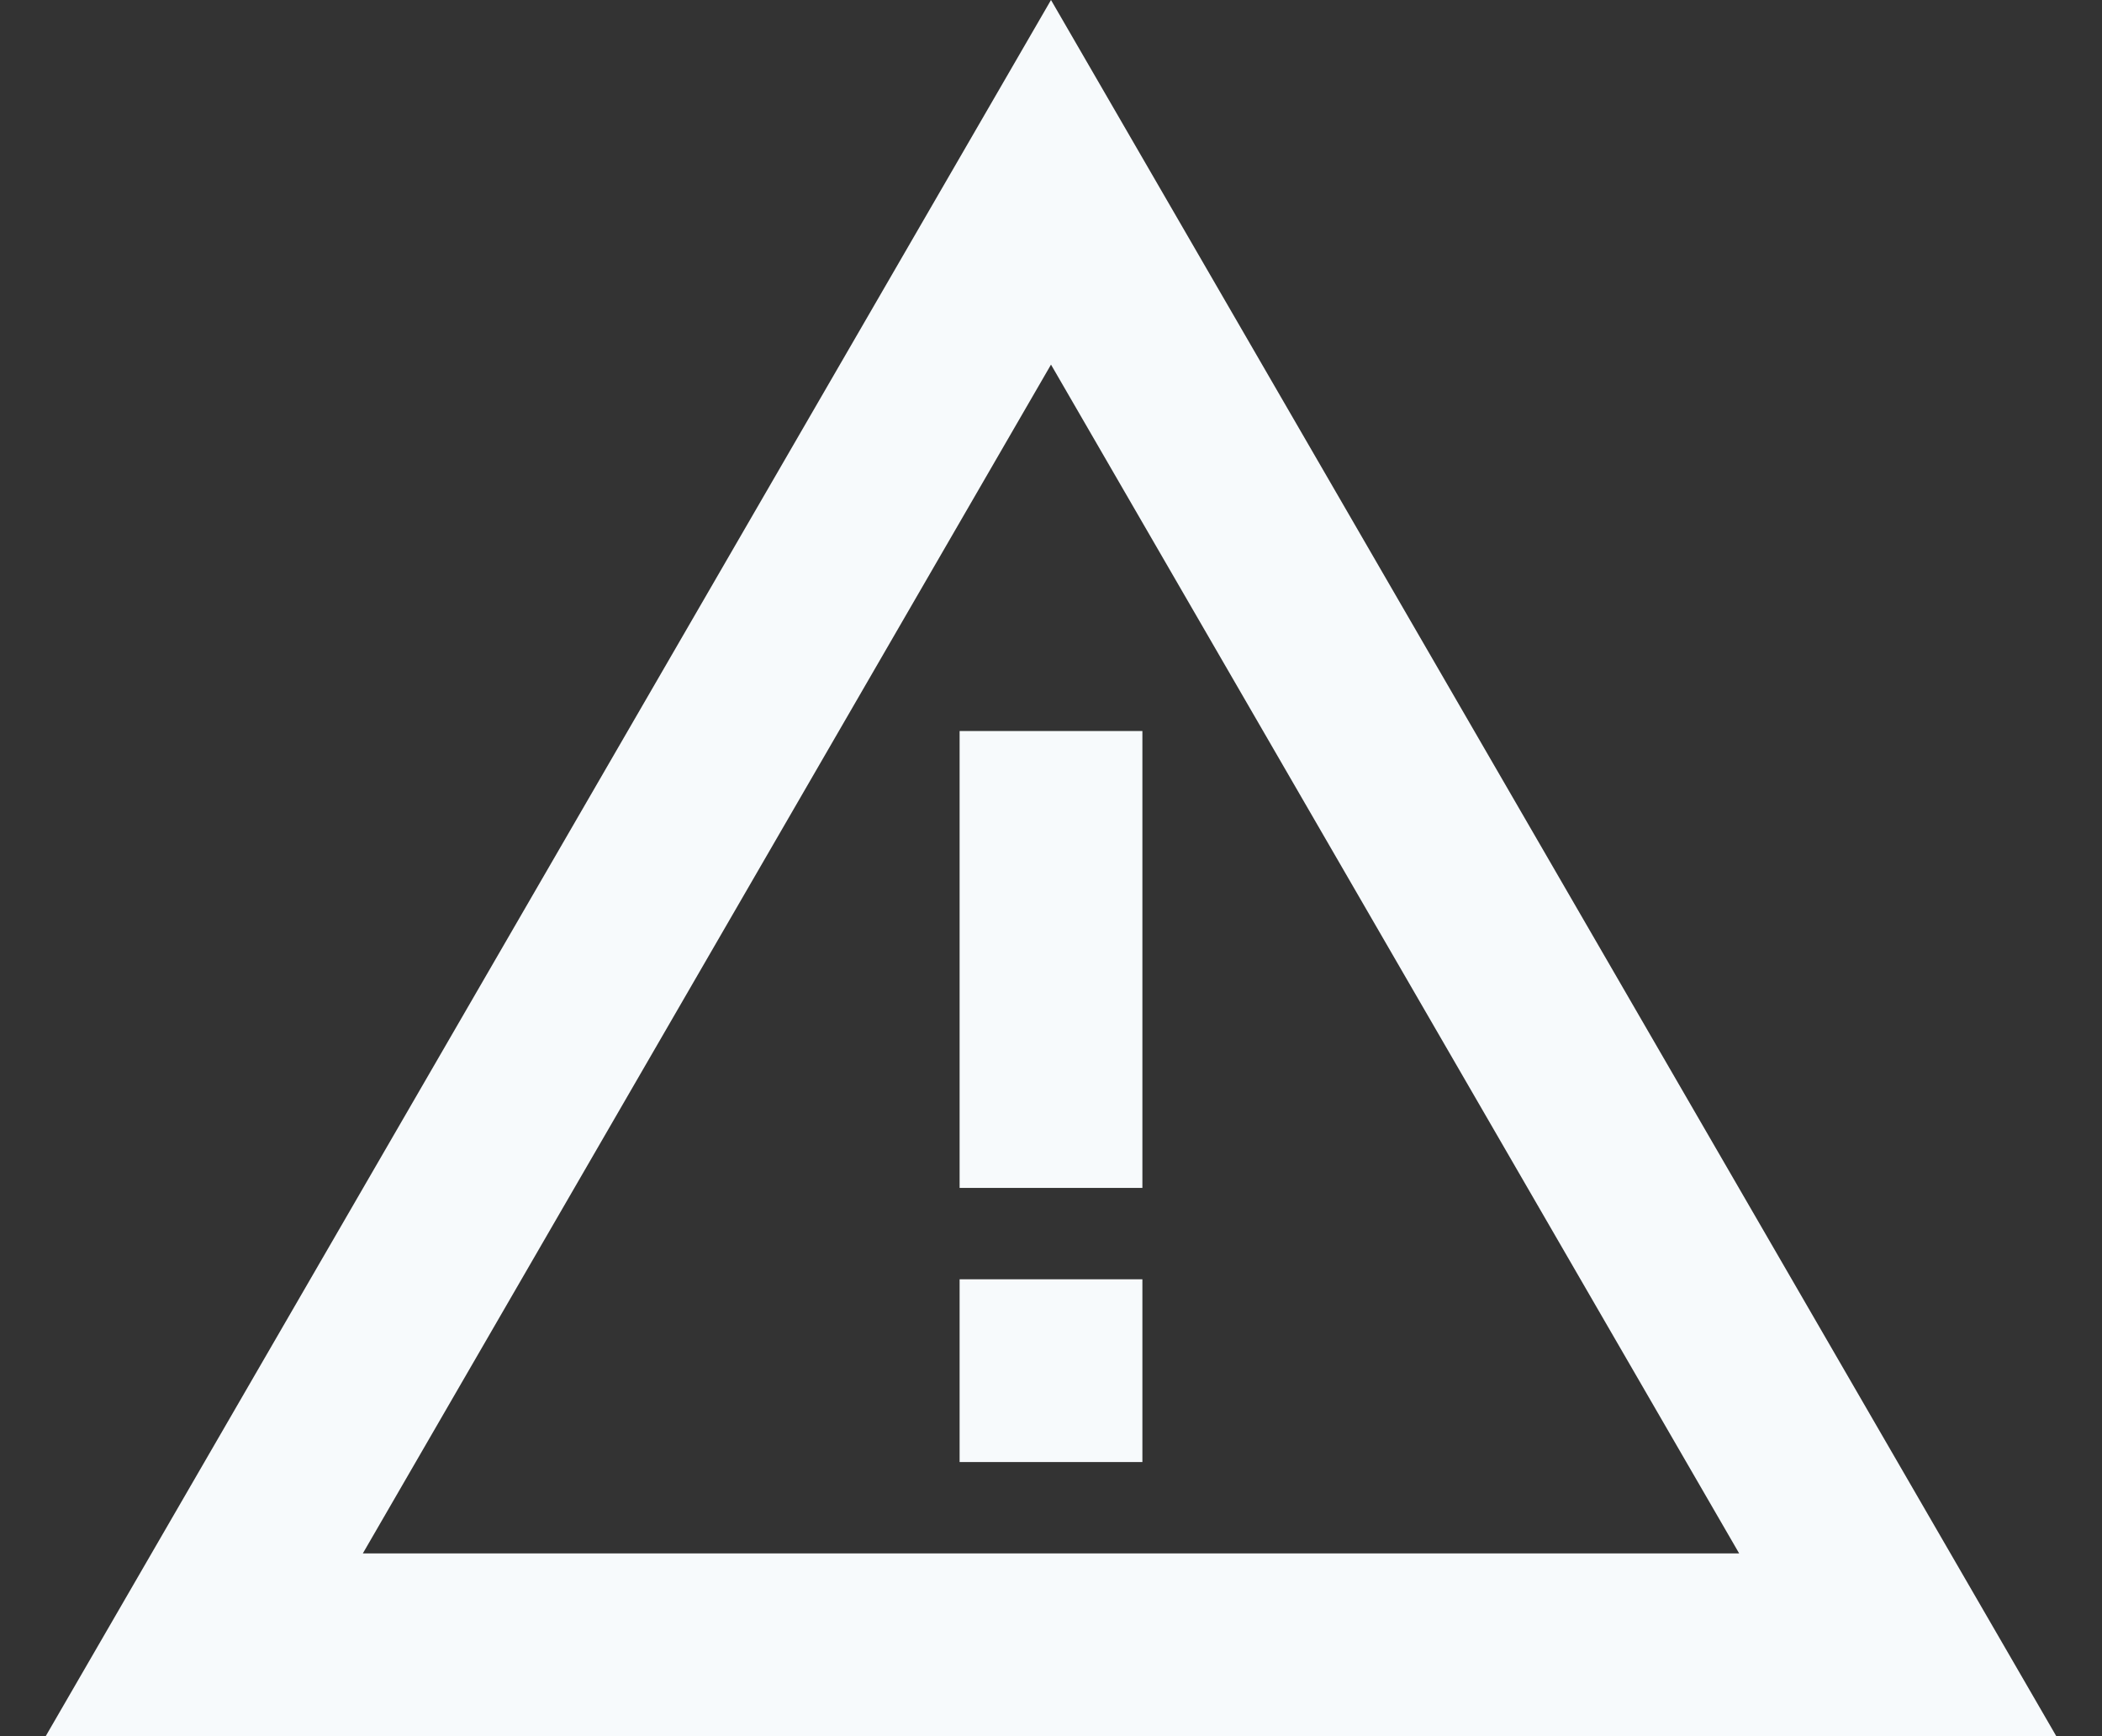 <svg width="23" height="19" viewBox="0 0 23 19" fill="none" xmlns="http://www.w3.org/2000/svg">
<rect x="0" y="0" width="23" height="19" fill="#333333" stroke="none"/>
<path d="M11.5 3.99L19.03 17H3.97L11.5 3.99ZM11.5 0L0.5 19H22.5L11.5 0Z" fill="#F7FAFC"/>
<path d="M12.5 14H10.5V16H12.5V14Z" fill="#F7FAFC"/>
<path d="M12.5 8H10.5V13H12.5V8Z" fill="#F7FAFC"/>
</svg>
